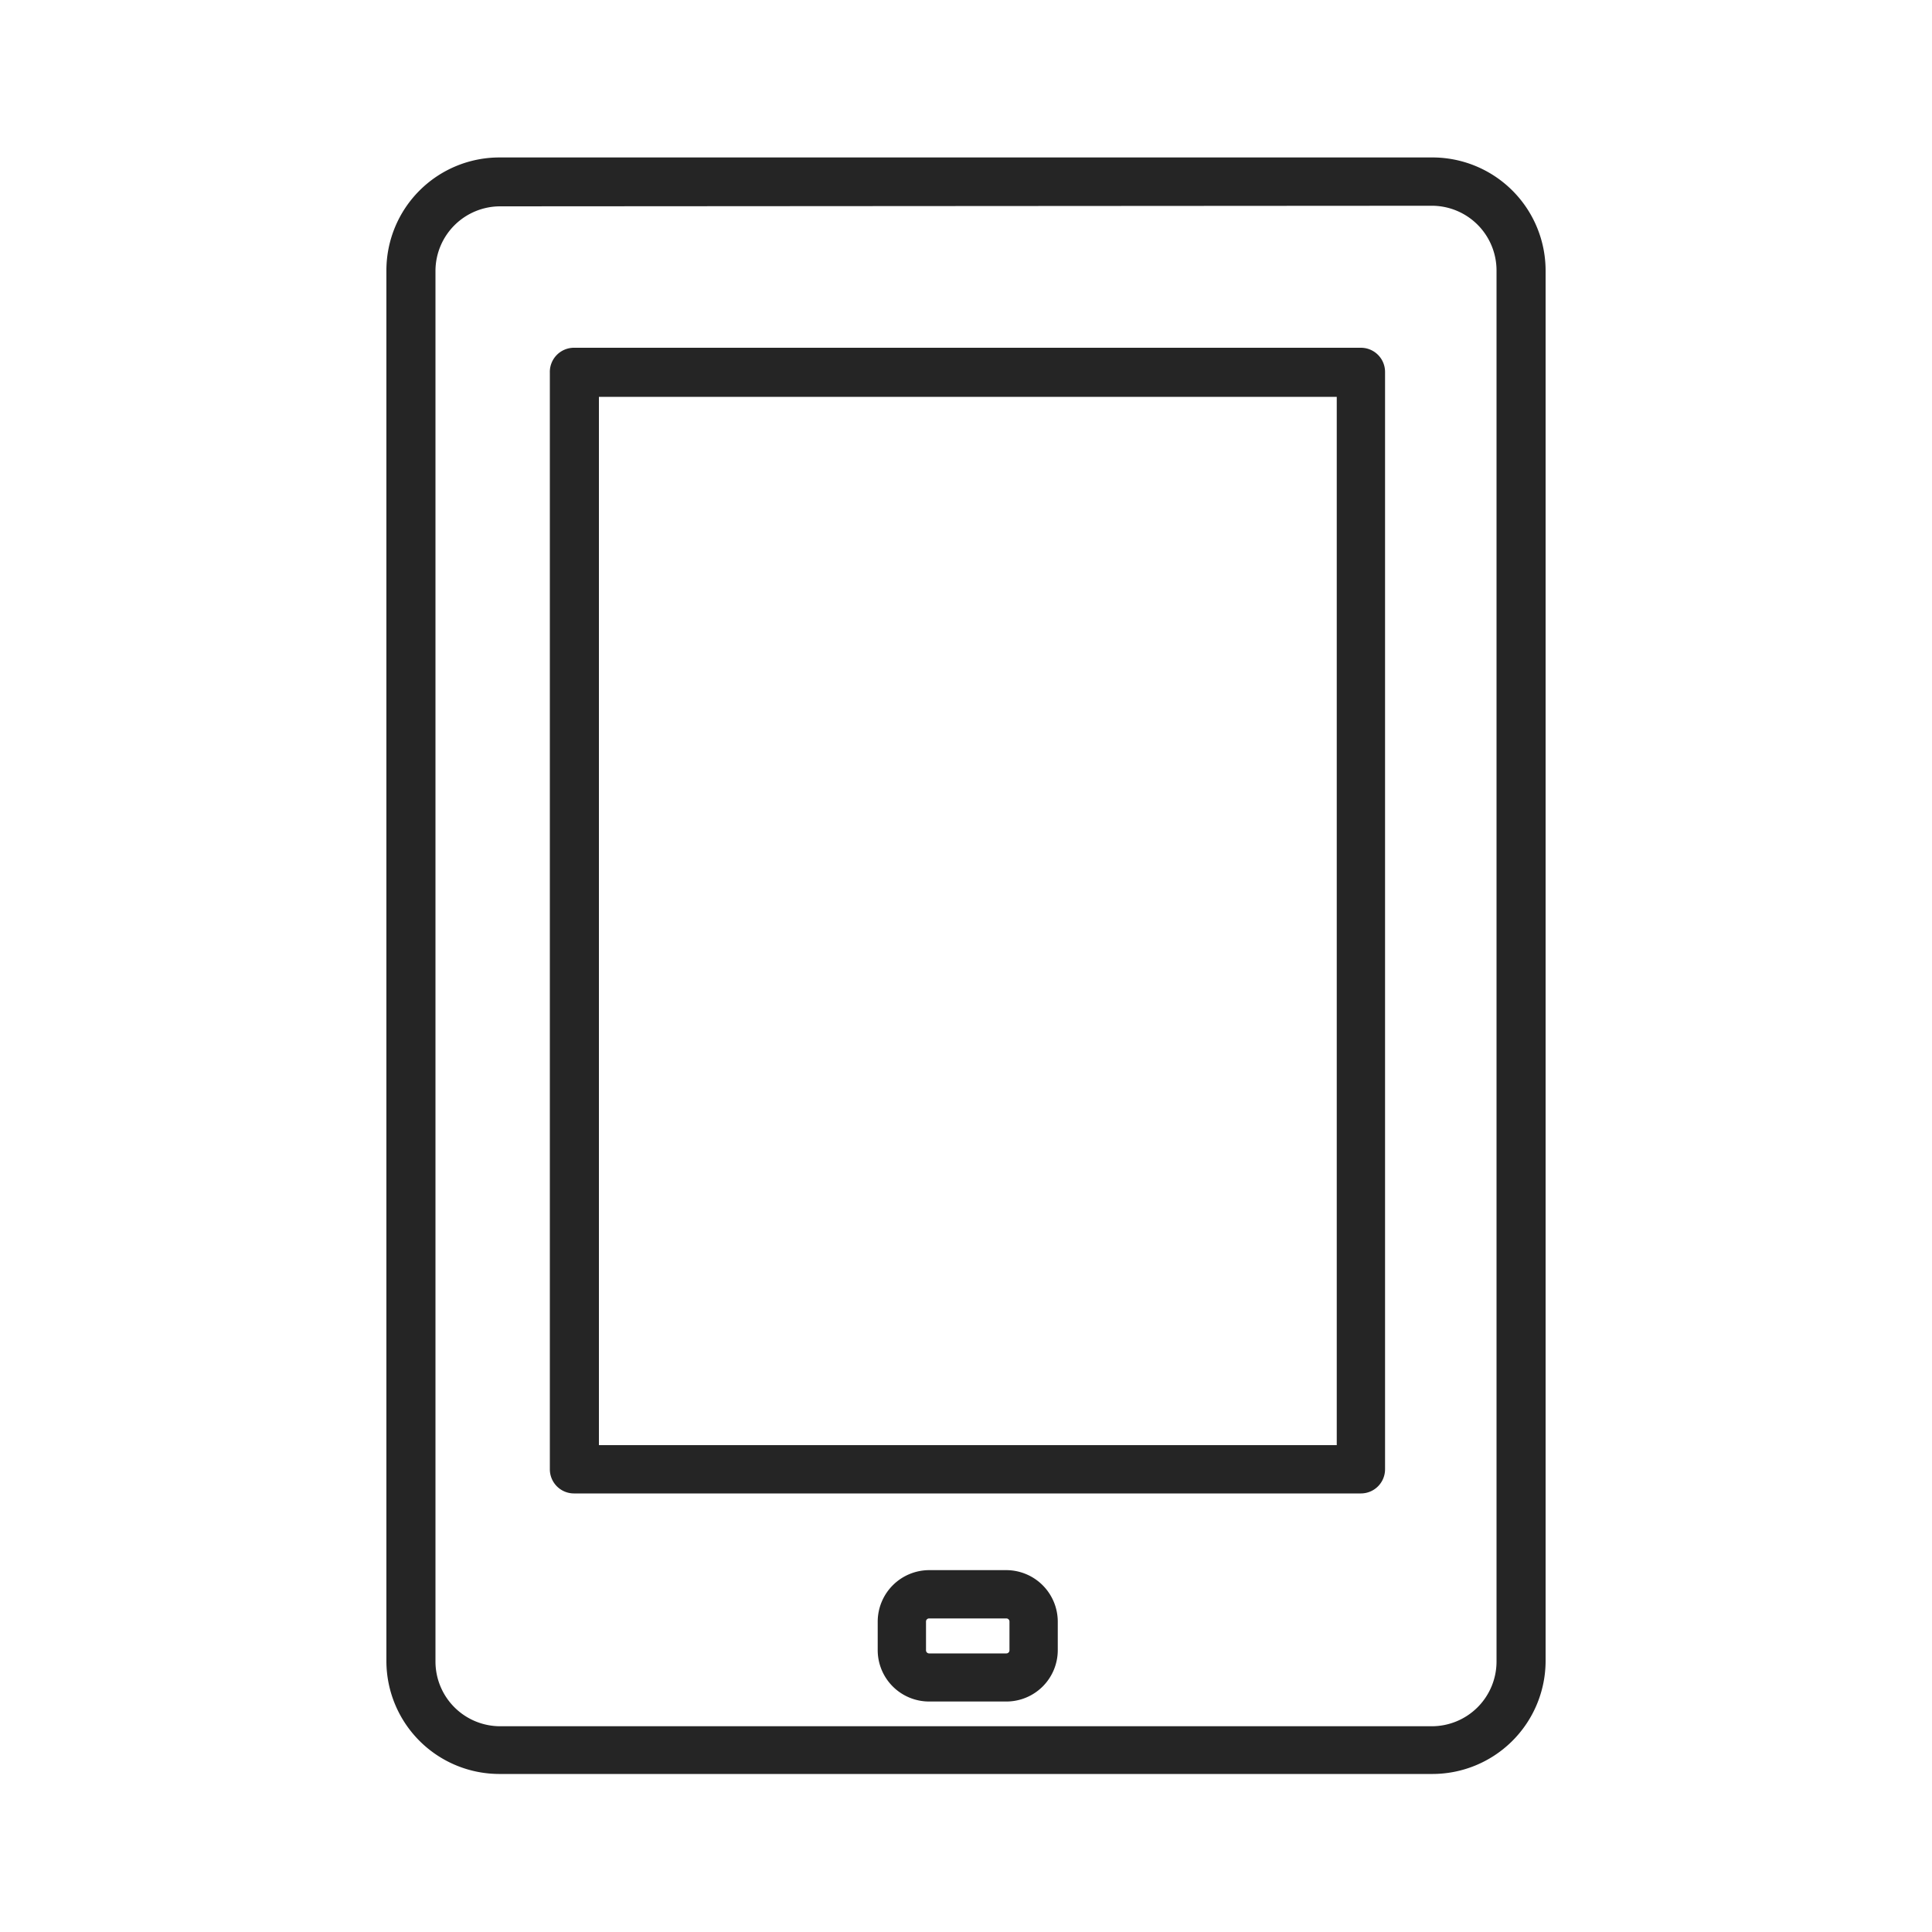 <svg id="Layer_7" data-name="Layer 7" xmlns="http://www.w3.org/2000/svg" viewBox="0 0 100 100"><defs><style>.cls-1{fill:#252525;}</style></defs><title>icons</title><path class="cls-1" d="M52.09,88.07h-4a2.66,2.66,0,0,1-2.66-2.65V83.93a2.67,2.67,0,0,1,2.66-2.66h4a2.67,2.67,0,0,1,2.66,2.66v1.49A2.66,2.66,0,0,1,52.09,88.07Zm-4-4.3a.16.16,0,0,0-.16.16v1.49a.16.16,0,0,0,.16.16h4a.16.16,0,0,0,.16-.16V83.93a.16.16,0,0,0-.16-.16Z"/><path class="cls-1" d="M74.1,91.82H25.89A5.85,5.85,0,0,1,20,86V14a5.85,5.85,0,0,1,5.85-5.85H74.1A5.86,5.86,0,0,1,80,14V86A5.86,5.86,0,0,1,74.1,91.82ZM25.89,10.68A3.35,3.35,0,0,0,22.54,14V86a3.35,3.35,0,0,0,3.35,3.35H74.1A3.35,3.35,0,0,0,77.46,86V14a3.35,3.35,0,0,0-3.36-3.35Z"/><path class="cls-1" d="M70.44,77.3H29.71a1.25,1.25,0,0,1-1.25-1.25V19.29A1.25,1.25,0,0,1,29.71,18H70.44a1.25,1.25,0,0,1,1.25,1.25V76.05A1.25,1.25,0,0,1,70.44,77.3ZM31,74.8H69.19V20.54H31Z"/></svg>